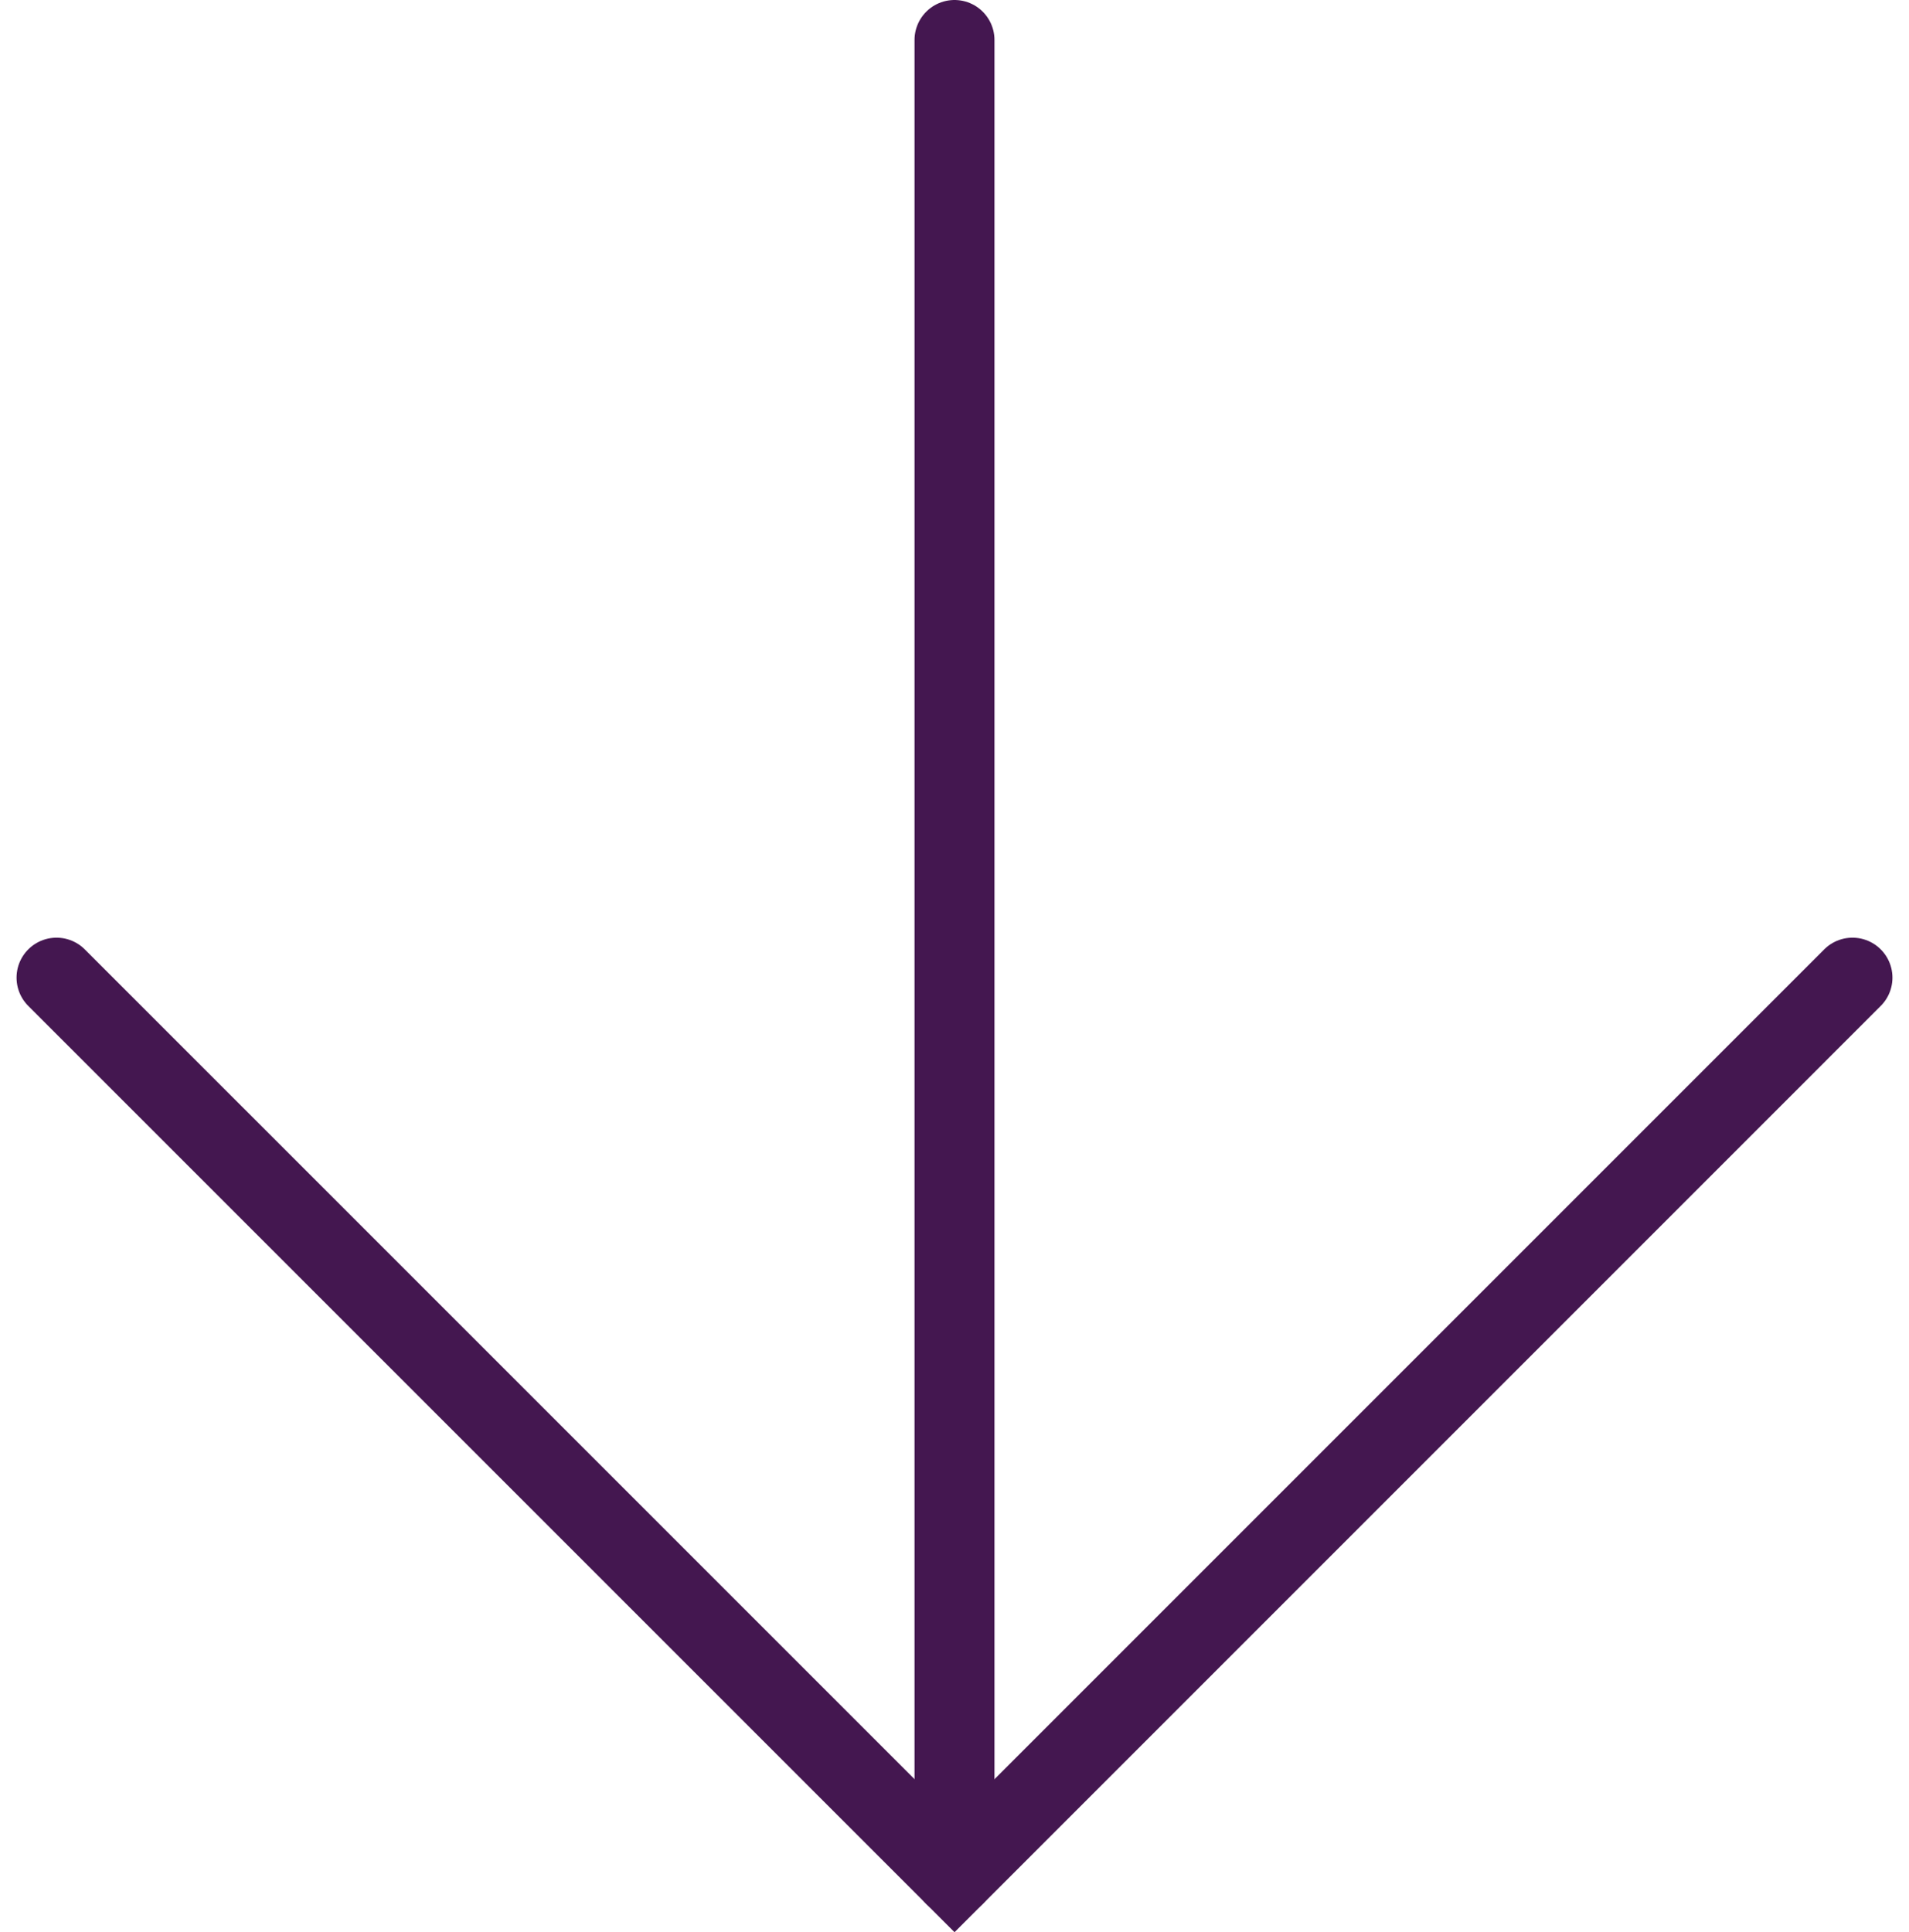 <svg xmlns="http://www.w3.org/2000/svg" width="47.76" height="48.337" viewBox="0 0 47.76 48.337"><g transform="translate(-186.086 -823.636)"><line y2="45.923" transform="translate(209.966 824.636)" fill="none" stroke="#441750" stroke-linecap="round" stroke-width="2"/><path d="M-19493.754-3786.5l-22.465,22.466-22.467-22.466" transform="translate(19726.186 4634.594)" fill="none" stroke="#441750" stroke-linecap="round" stroke-width="2"/></g></svg>